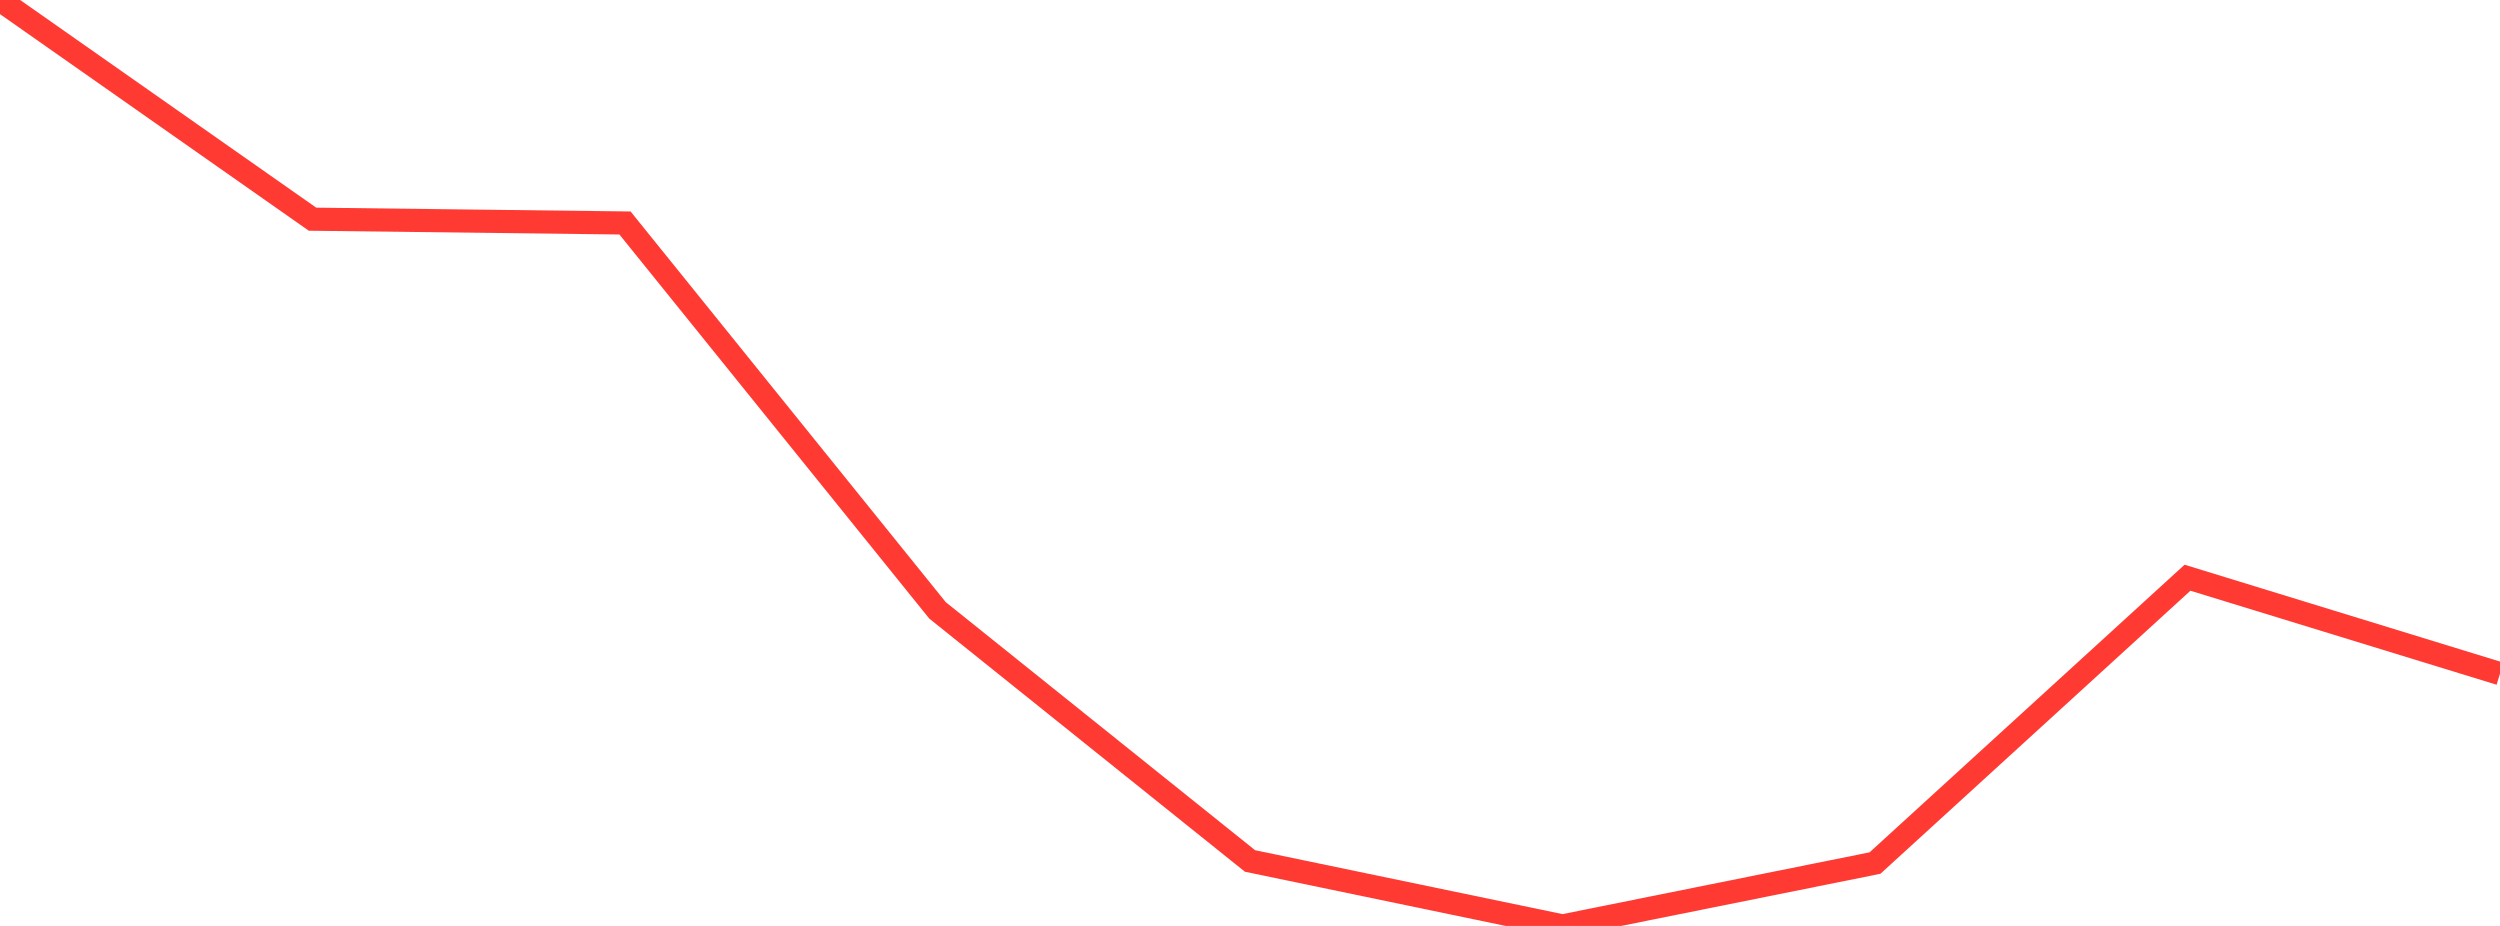 <?xml version="1.0" standalone="no"?>
<!DOCTYPE svg PUBLIC "-//W3C//DTD SVG 1.1//EN" "http://www.w3.org/Graphics/SVG/1.1/DTD/svg11.dtd">

<svg width="135" height="50" viewBox="0 0 135 50" preserveAspectRatio="none" 
  xmlns="http://www.w3.org/2000/svg"
  xmlns:xlink="http://www.w3.org/1999/xlink">


<polyline points="0.0, 0.0 16.875, 11.836 33.75, 12.041 50.625, 32.959 67.5, 46.492 84.375, 50.0 101.25, 46.605 118.125, 31.197 135.0, 36.378" fill="none" stroke="#ff3a33" stroke-width="1.25"/>

</svg>